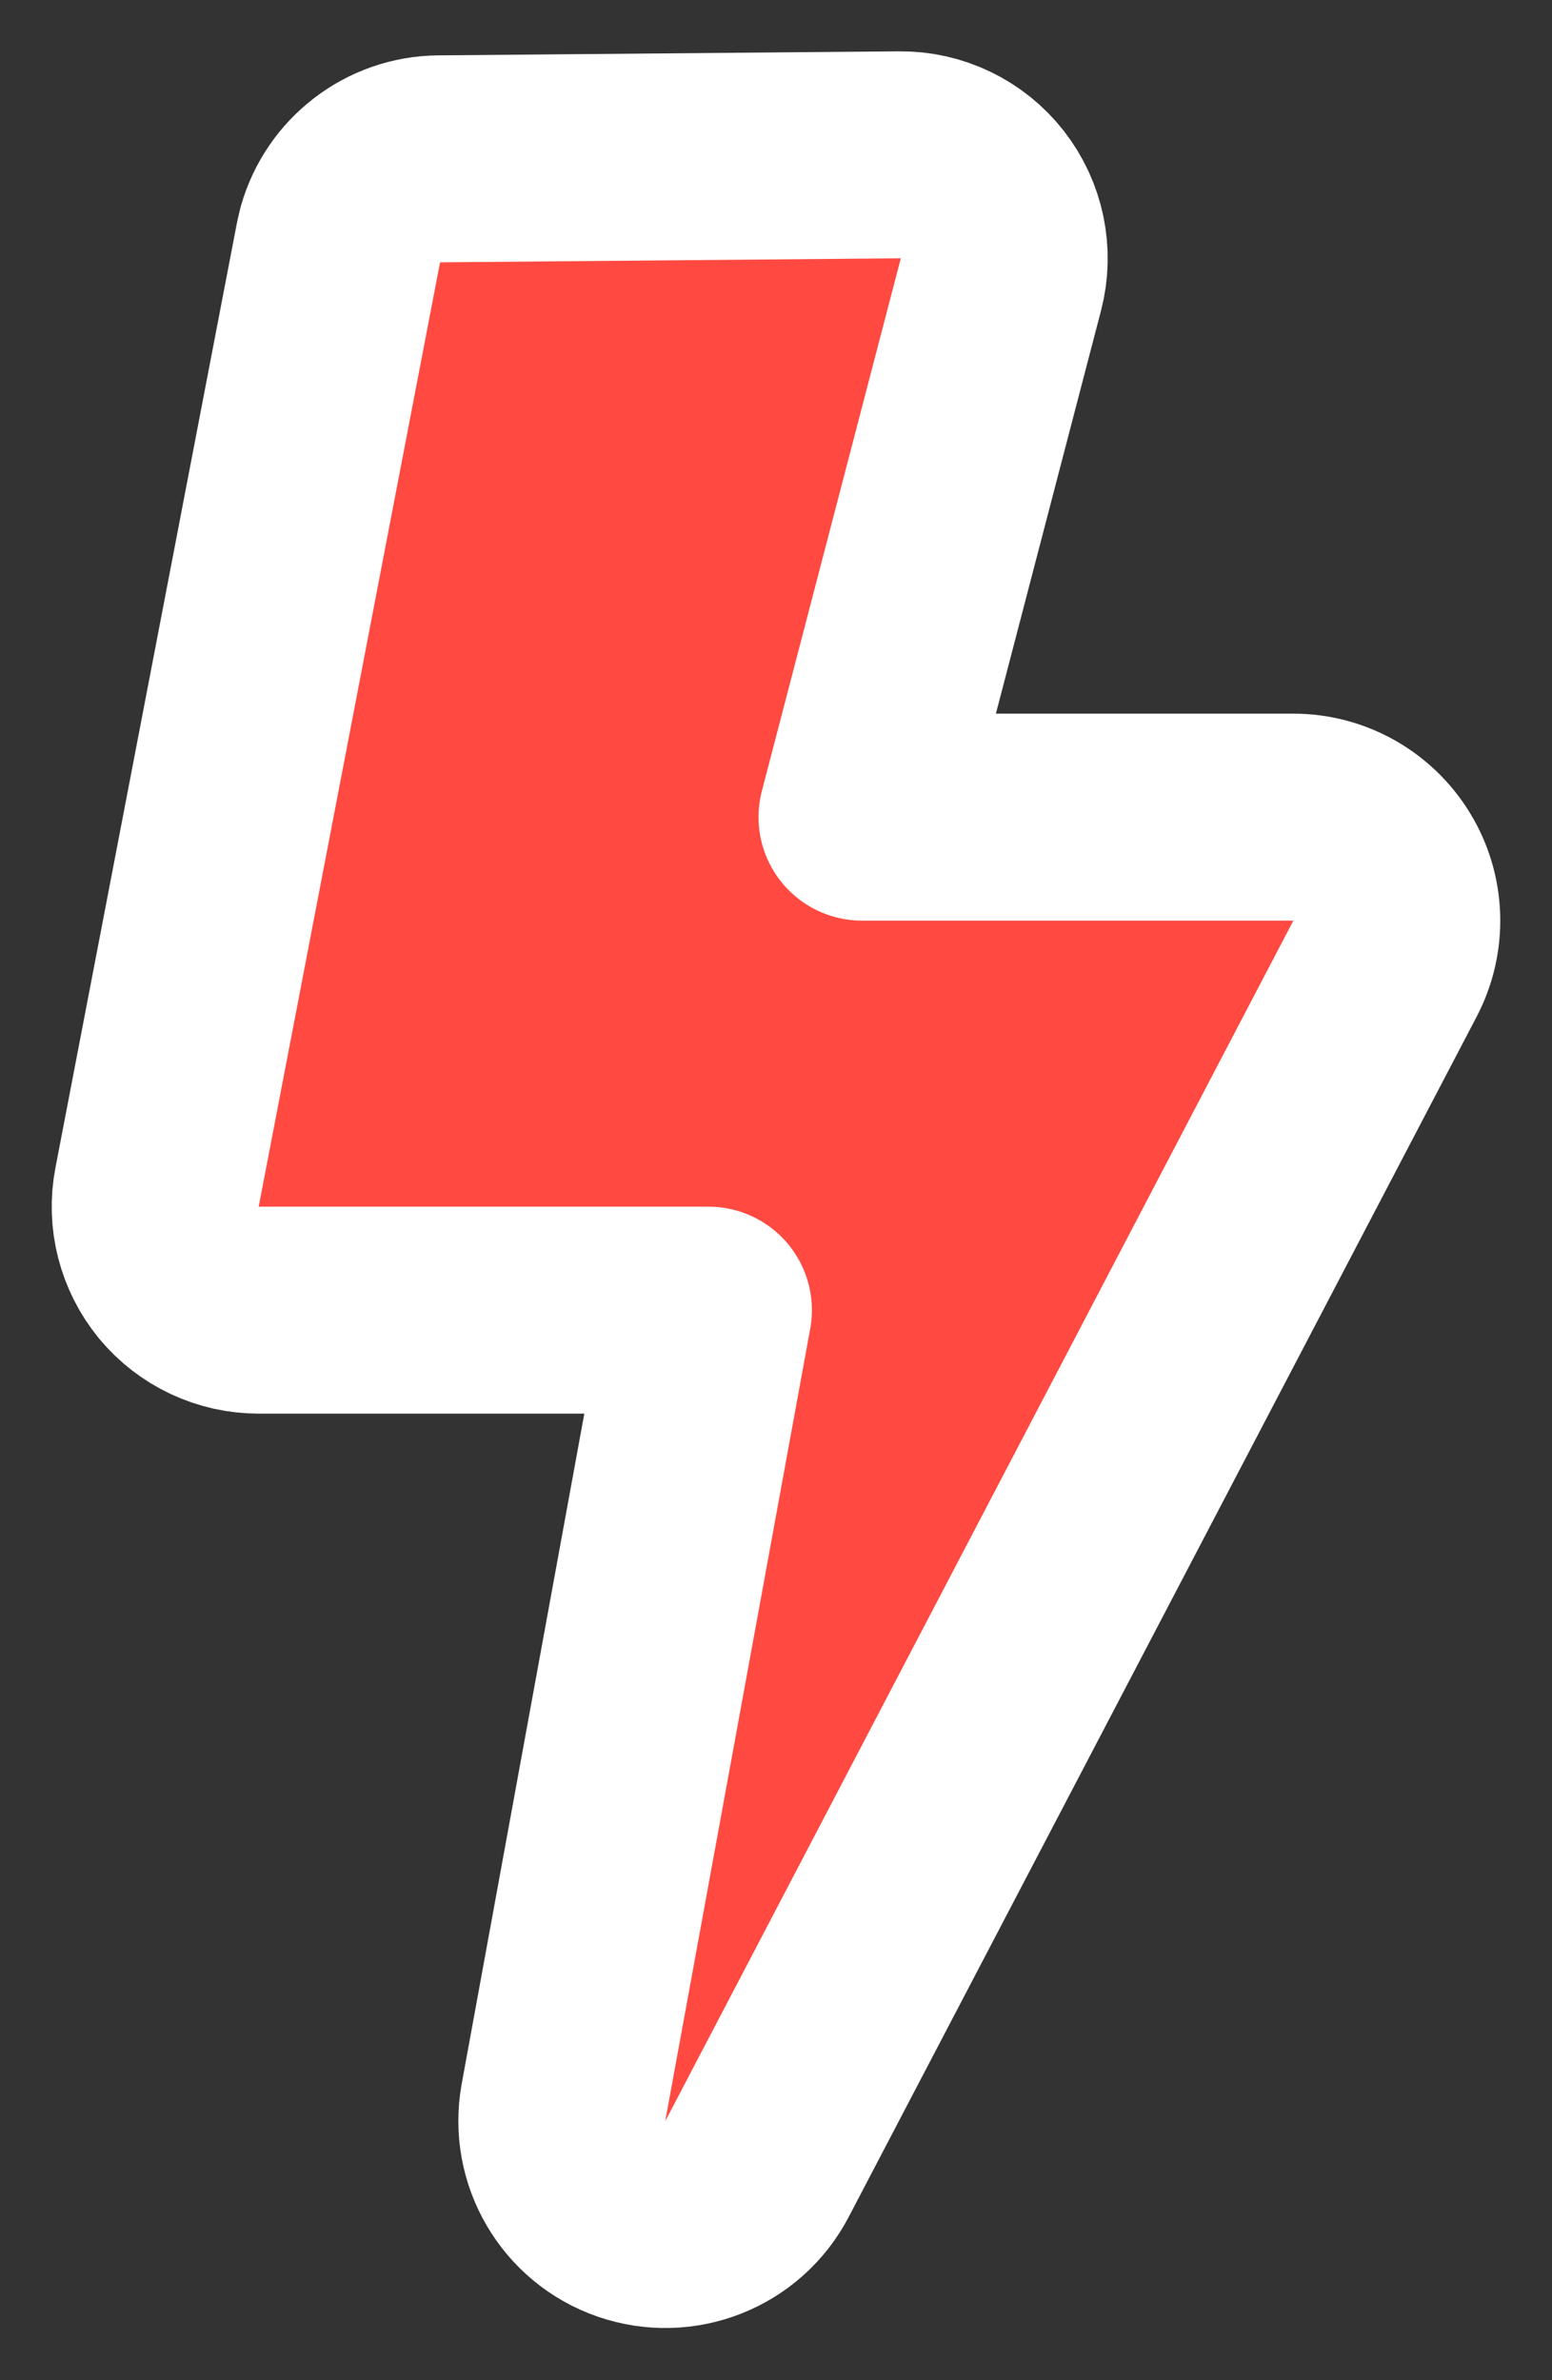 <svg width="15" height="23" viewBox="0 0 15 23" fill="none" xmlns="http://www.w3.org/2000/svg">
<rect x="0" y="0" width="15" height="23" fill="#333333" stroke="none"/>
<path d="M8.697 1.496C9.008 1.493 9.303 1.636 9.494 1.881C9.685 2.126 9.752 2.447 9.674 2.748L8.331 7.896H12.5C12.85 7.896 13.174 8.08 13.355 8.379C13.537 8.678 13.548 9.05 13.386 9.36L7.316 20.96C7.087 21.398 6.572 21.602 6.104 21.441C5.637 21.28 5.358 20.802 5.446 20.316L6.847 12.66H2.5C2.202 12.66 1.919 12.527 1.729 12.298C1.54 12.068 1.461 11.765 1.518 11.472L3.271 2.347L3.291 2.261C3.412 1.838 3.797 1.539 4.243 1.535L8.697 1.496Z" fill="#FF4941" stroke="white" stroke-width="2" stroke-linejoin="round"/>
</svg>
